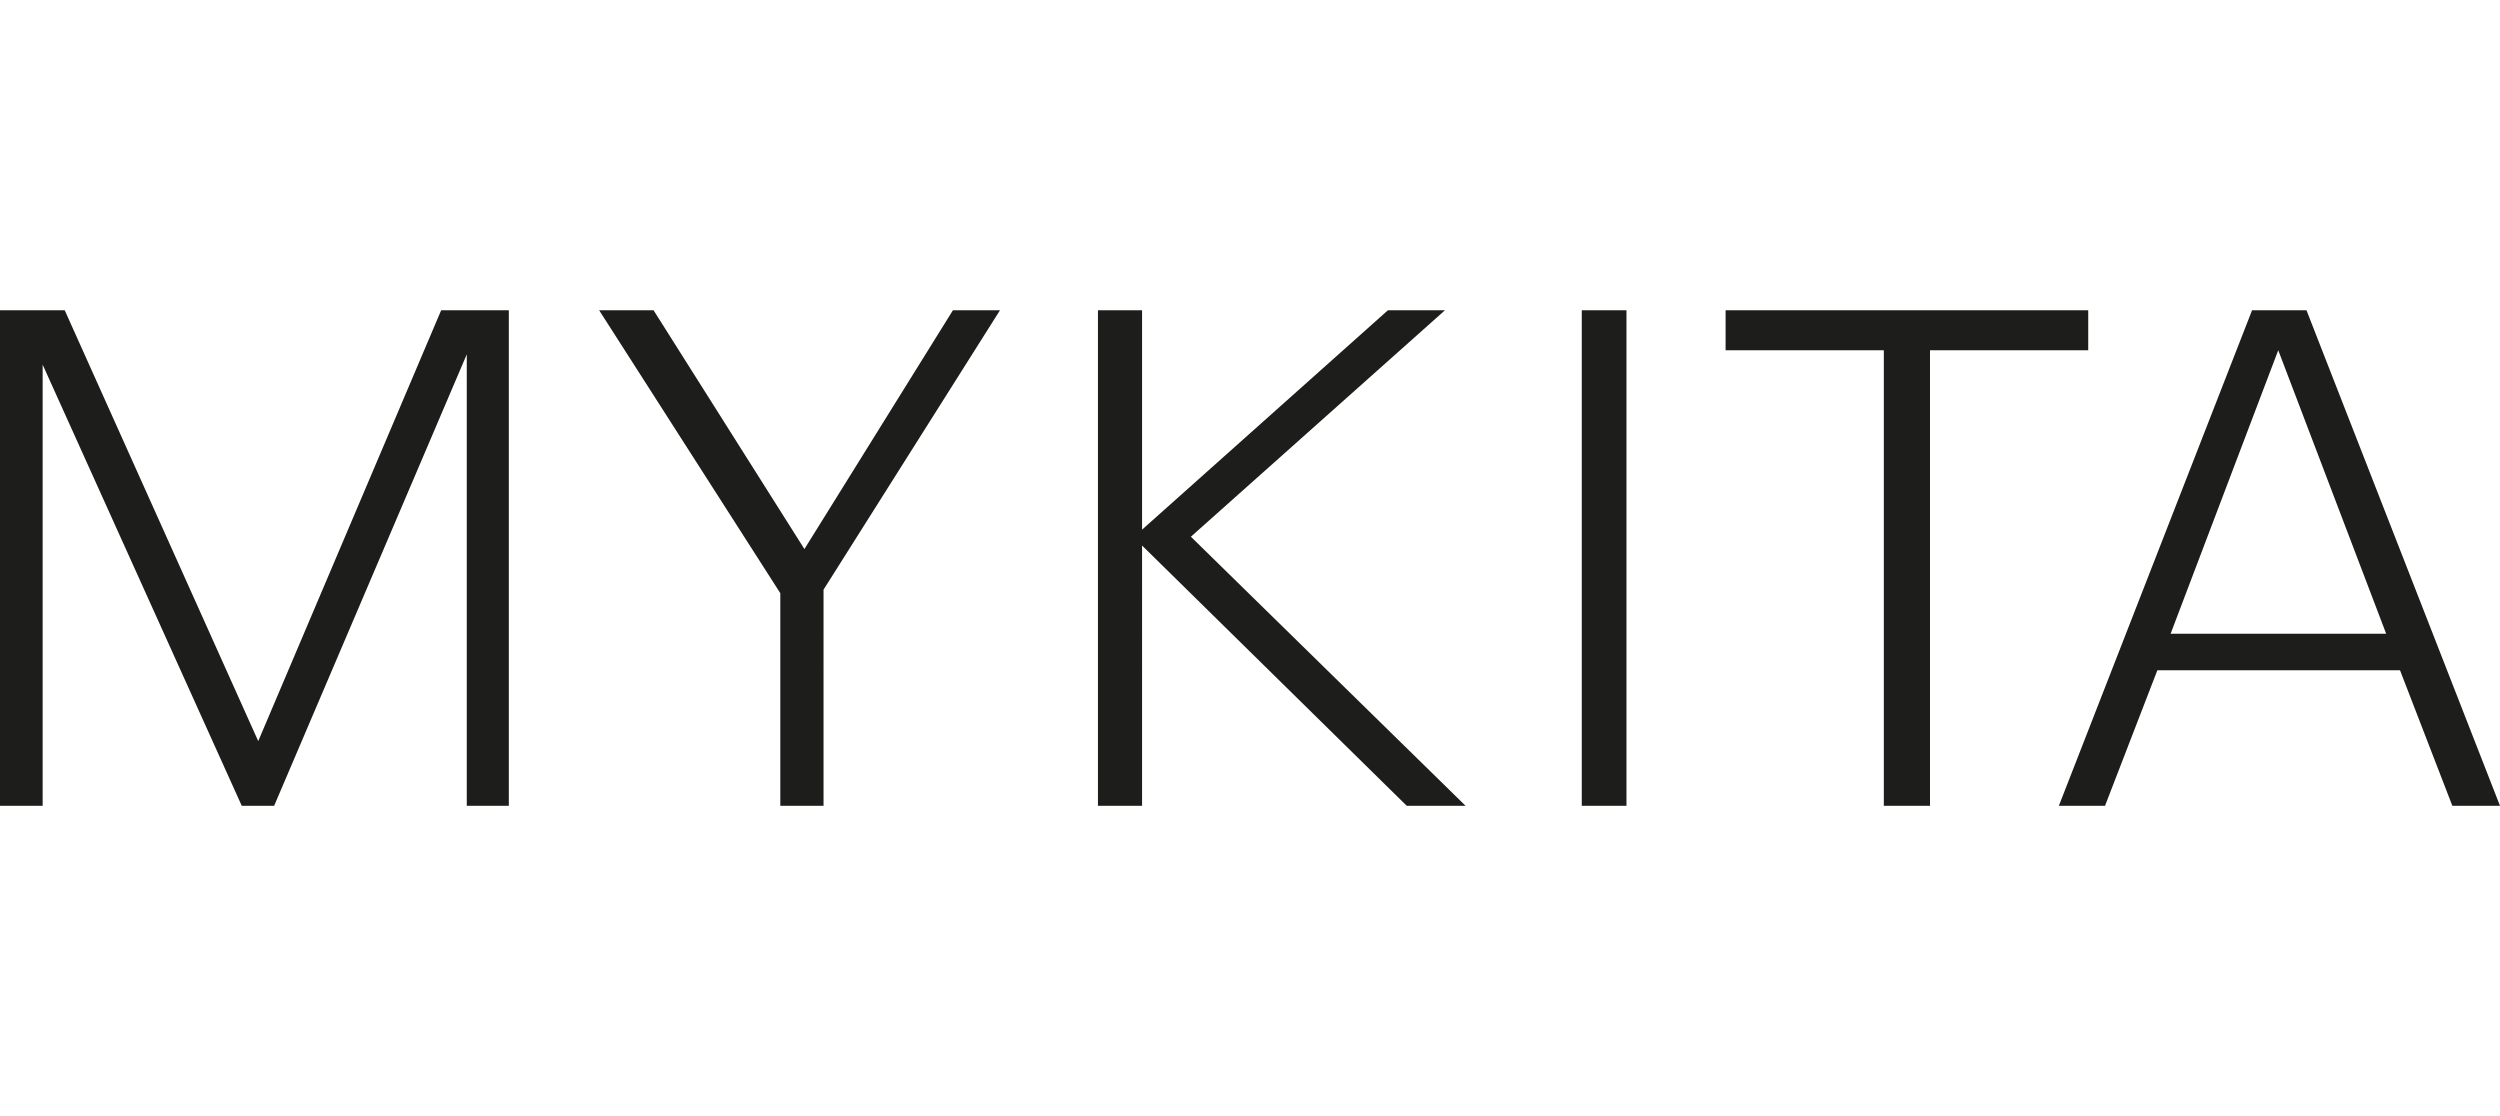 <?xml version="1.0" encoding="UTF-8" standalone="no"?>
<svg
   xmlns:dc="http://purl.org/dc/elements/1.1/"
   xmlns:cc="http://creativecommons.org/ns#"
   xmlns:rdf="http://www.w3.org/1999/02/22-rdf-syntax-ns#"
   xmlns:svg="http://www.w3.org/2000/svg"
   xmlns="http://www.w3.org/2000/svg"
   xmlns:sodipodi="http://sodipodi.sourceforge.net/DTD/sodipodi-0.dtd"
   xmlns:inkscape="http://www.inkscape.org/namespaces/inkscape"
   viewBox="0 0 168 75"
   version="1.1"
   id="svg6"
   sodipodi:docname="logo_mykita_klein.svg"
   width="168"
   height="75"
   inkscape:version="0.92.5 (2060ec1f9f, 2020-04-08)">
  <defs
     id="defs10" />
  <sodipodi:namedview
     pagecolor="#ffffff"
     bordercolor="#666666"
     borderopacity="1"
     objecttolerance="10"
     gridtolerance="10"
     guidetolerance="10"
     inkscape:pageopacity="0"
     inkscape:pageshadow="2"
     inkscape:window-width="1920"
     inkscape:window-height="1009"
     id="namedview8"
     showgrid="false"
     inkscape:zoom="2.8284271"
     inkscape:cx="49.78976"
     inkscape:cy="-7.4553215"
     inkscape:window-x="-8"
     inkscape:window-y="-8"
     inkscape:window-maximized="1"
     inkscape:current-layer="svg6" />
  <title
     id="title2">MYKITA Logo</title>
  <path
     d="M 29.647,20.848 17.353,49.804 4.348,20.848 H 0 V 54.152 H 2.866 V 24.505 L 16.247,54.152 h 2.174 L 31.367,23.813 v 30.339 h 2.826 V 20.848 Z m 34.391,0 -9.981,16.049 -10.139,-16.049 h -3.656 l 12.175,19.014 v 14.29 h 2.905 V 39.625 L 67.2,20.848 Z m 29.232,0 -16.523,14.744 v -14.744 h -2.965 v 33.304 h 2.965 V 36.66 l 17.788,17.492 h 3.953 L 80.027,36.067 97.104,20.848 Z m 13.025,33.304 h 3.004 V 20.848 h -3.004 z m 9.665,-33.304 v 2.688 h 10.633 V 54.152 H 129.696 V 23.536 h 10.633 v -2.688 z m 37.138,2.688 7.254,19.053 h -14.488 z m -1.759,-2.688 -12.985,33.304 h 3.103 l 3.518,-9.112 H 161.28 l 3.518,9.112 H 168 L 154.995,20.848 Z"
     id="path4"
     inkscape:connector-curvature="0"
     style="fill:#1d1d1b;stroke-width:1.976"
     sodipodi:nodetypes="ccccccccccccccccccccccccccccccccccccccccccccccccccccccccccccccc" />
</svg>
